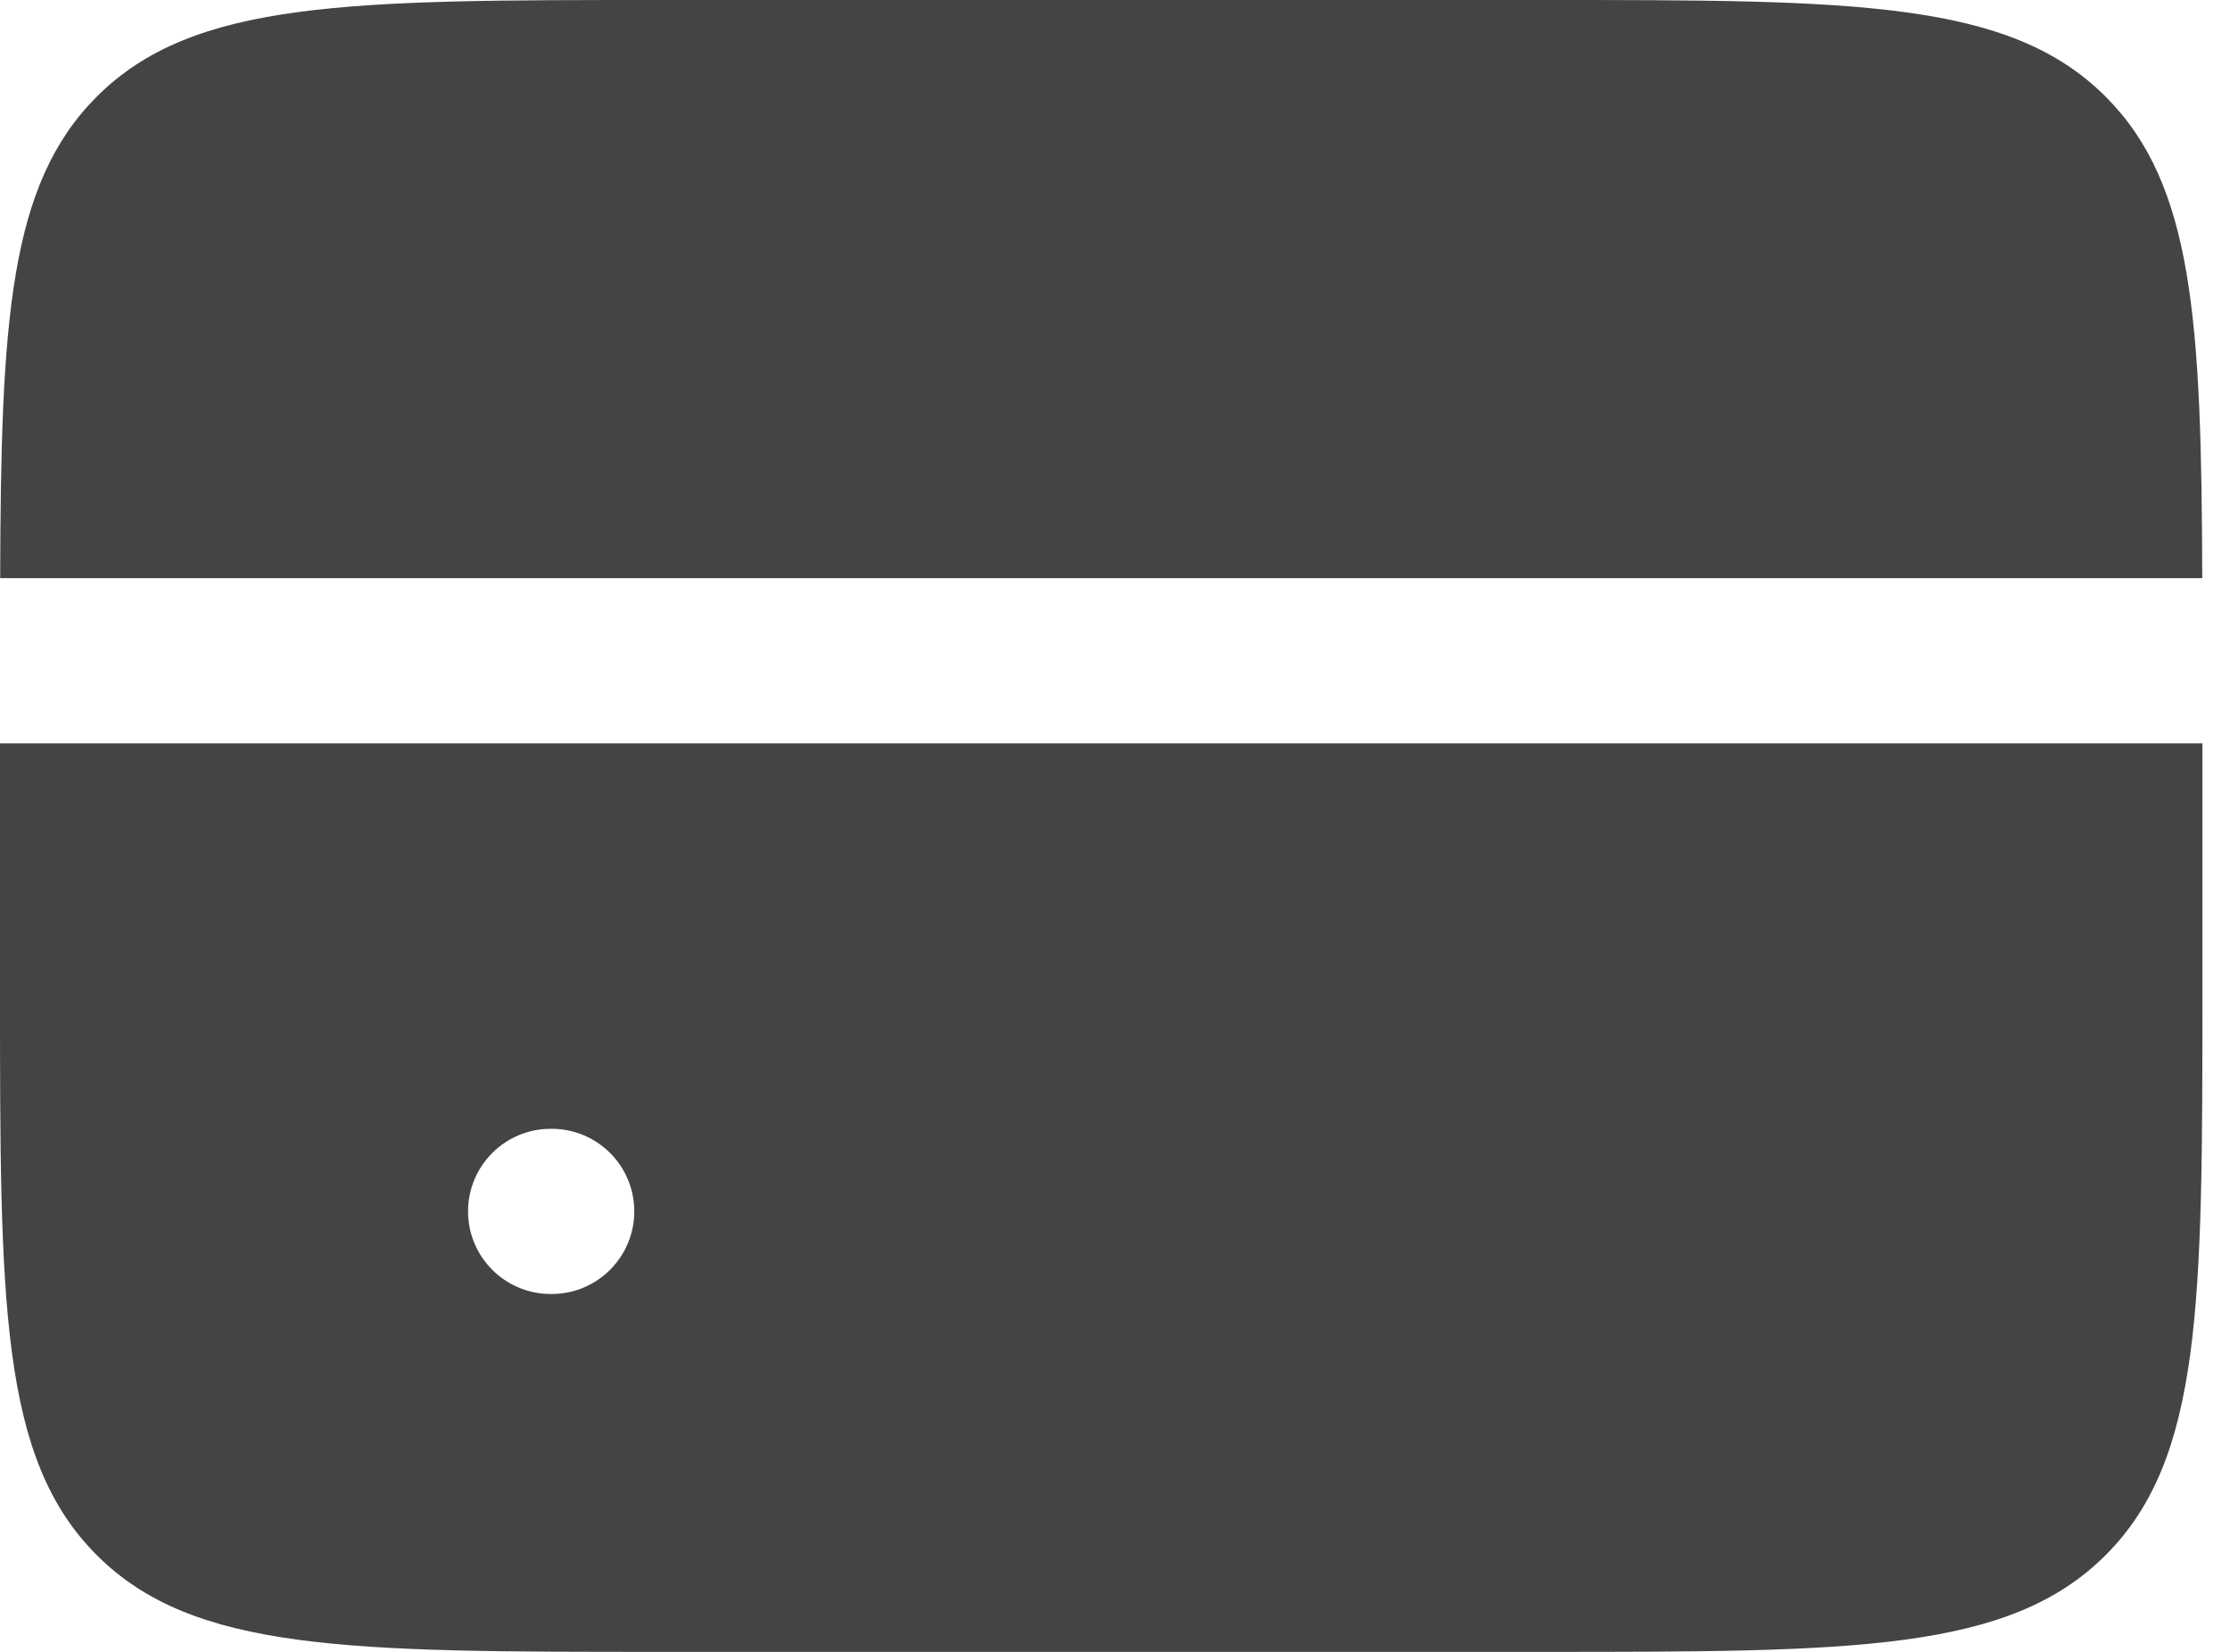 <?xml version="1.0" encoding="utf-8"?>
<svg xmlns="http://www.w3.org/2000/svg" fill="none" height="100%" overflow="visible" preserveAspectRatio="none" style="display: block;" viewBox="0 0 27 20" width="100%">
<path d="M26.666 12C26.666 15.771 26.666 17.657 25.495 18.828C24.323 20 22.437 20 18.666 20H8C4.229 20 2.342 20 1.171 18.828C-0 17.657 1.28234e-09 15.771 3.14406e-10 12V9H26.666V12ZM6.667 13.667C6.115 13.667 5.667 14.115 5.667 14.667C5.667 15.219 6.115 15.667 6.667 15.667H6.68C7.232 15.667 7.679 15.219 7.68 14.667C7.68 14.115 7.232 13.667 6.68 13.667H6.667ZM18.666 8.9198e-10C22.437 8.9198e-10 24.323 -0.001 25.495 1.171C26.558 2.234 26.655 3.885 26.664 7H0.002C0.011 3.885 0.108 2.234 1.171 1.171C2.342 -0.001 4.229 8.9198e-10 8 8.9198e-10H18.666Z" fill="#454343" id="Subtract"/>
</svg>